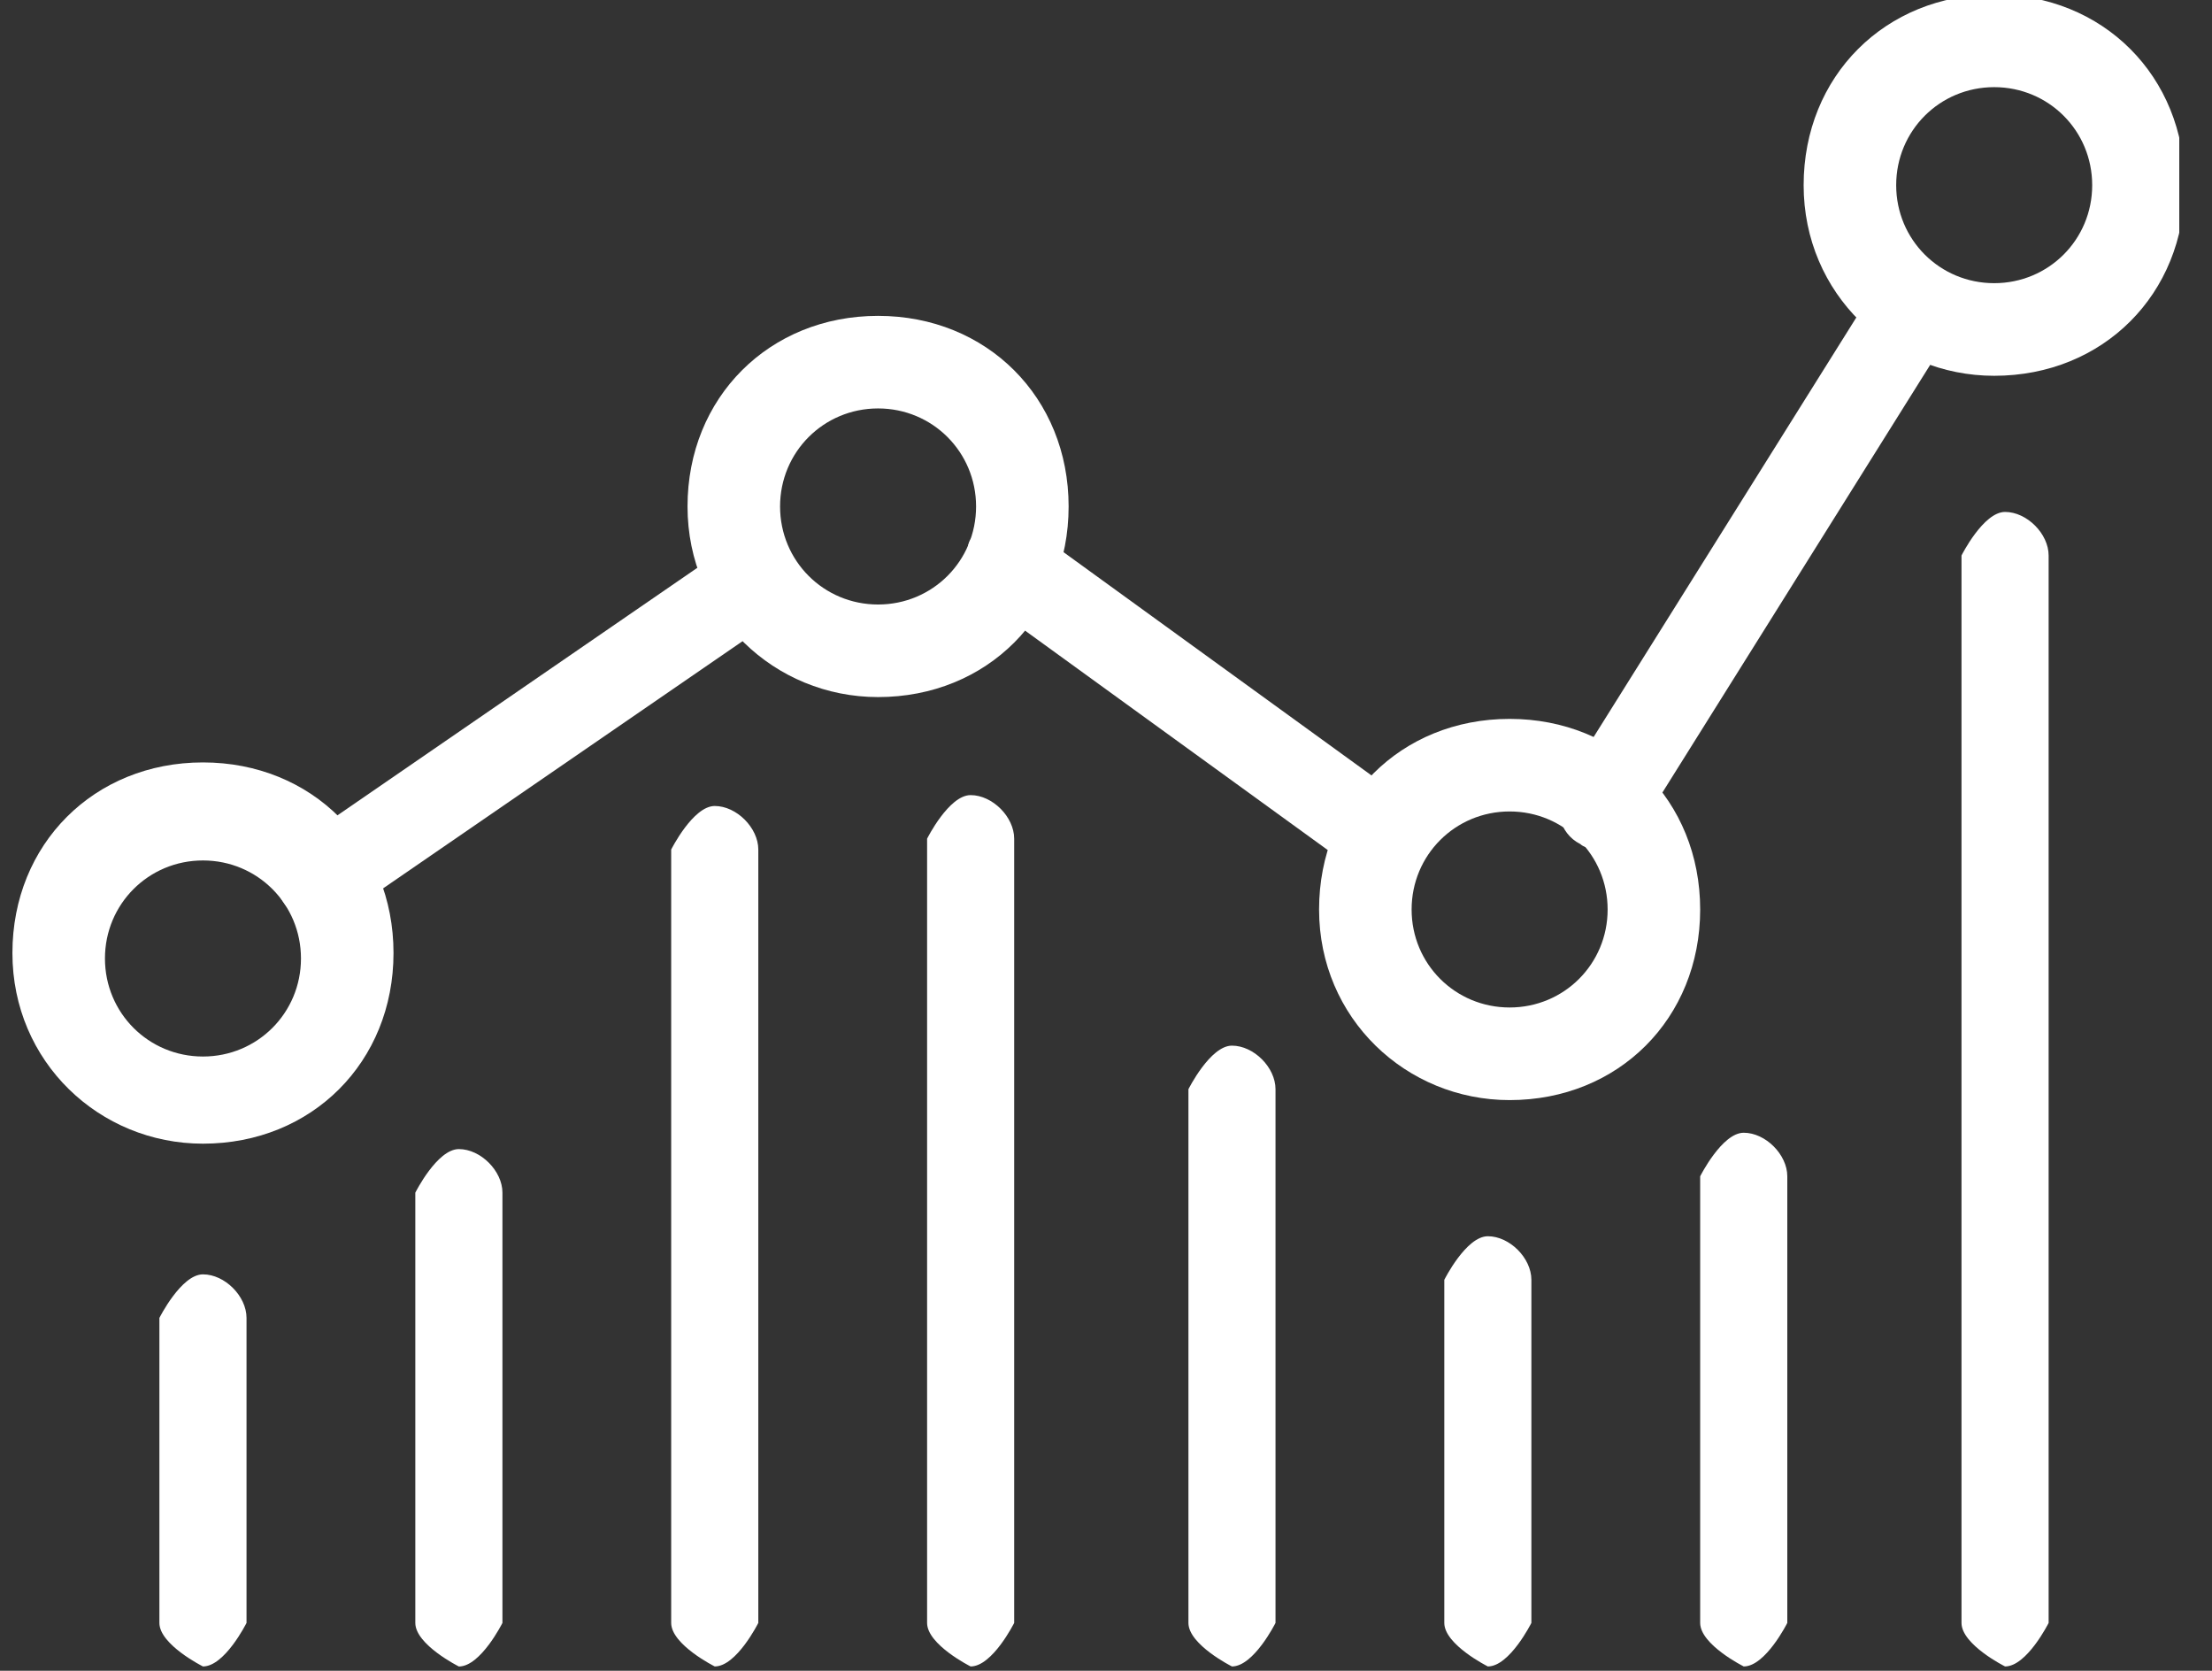 <svg width="49" height="37" viewBox="0 0 49 37" fill="none" xmlns="http://www.w3.org/2000/svg">
<rect x="0" y="0" width="49" height="37" fill="#333333" stroke="none"/>
<g clip-path="url(#clip0_1201_5128)">
<path d="M4.496 25.327C2.205 25.327 0.275 23.518 0.275 21.105C0.275 18.693 2.084 16.884 4.496 16.884C6.908 16.884 8.717 18.693 8.717 21.105C8.717 23.518 6.908 25.327 4.496 25.327ZM4.496 19.055C3.29 19.055 2.325 20.02 2.325 21.226C2.325 22.432 3.29 23.397 4.496 23.397C5.702 23.397 6.667 22.432 6.667 21.226C6.667 20.02 5.702 19.055 4.496 19.055Z" fill="white"/>
<path d="M19.451 15.437C17.16 15.437 15.23 13.628 15.23 11.216C15.23 8.804 17.039 6.995 19.451 6.995C21.863 6.995 23.672 8.804 23.672 11.216C23.672 13.628 21.863 15.437 19.451 15.437ZM19.451 9.045C18.245 9.045 17.28 10.01 17.28 11.216C17.28 12.422 18.245 13.387 19.451 13.387C20.657 13.387 21.622 12.422 21.622 11.216C21.622 10.01 20.657 9.045 19.451 9.045Z" fill="white"/>
<path d="M33.441 24.362C31.15 24.362 29.22 22.553 29.22 20.141C29.22 17.729 31.029 15.92 33.441 15.92C35.853 15.92 37.662 17.729 37.662 20.141C37.662 22.553 35.853 24.362 33.441 24.362ZM33.441 17.97C32.235 17.97 31.27 18.935 31.27 20.141C31.27 21.347 32.235 22.311 33.441 22.311C34.647 22.311 35.612 21.347 35.612 20.141C35.612 18.935 34.647 17.97 33.441 17.97Z" fill="white"/>
<path d="M44.175 8.322C41.883 8.322 39.954 6.513 39.954 4.101C39.954 1.688 41.763 -0.121 44.175 -0.121C46.587 -0.121 48.396 1.688 48.396 4.101C48.396 6.513 46.587 8.322 44.175 8.322ZM44.175 1.93C42.969 1.93 42.004 2.894 42.004 4.101C42.004 5.307 42.969 6.271 44.175 6.271C45.381 6.271 46.346 5.307 46.346 4.101C46.346 2.894 45.381 1.93 44.175 1.93Z" fill="white"/>
<path d="M7.15 20.503C7.15 20.503 6.547 20.382 6.305 20.02C5.944 19.538 6.064 18.935 6.547 18.694L16.195 12.06C16.195 12.06 17.28 11.819 17.521 12.302C17.883 12.784 17.763 13.387 17.28 13.628L7.632 20.261C7.632 20.261 7.27 20.382 7.029 20.382L7.15 20.503Z" fill="white"/>
<path d="M30.667 19.538C30.667 19.538 30.305 19.538 30.064 19.297L21.742 13.266C21.742 13.266 21.26 12.302 21.501 11.94C21.863 11.457 22.466 11.457 22.828 11.698L31.15 17.729C31.15 17.729 31.632 18.694 31.391 19.055C31.15 19.297 30.908 19.417 30.547 19.417L30.667 19.538Z" fill="white"/>
<path d="M35.491 18.814C35.491 18.814 35.13 18.814 35.009 18.693C34.526 18.452 34.406 17.849 34.647 17.367L41.521 6.392C41.521 6.392 42.366 5.789 42.848 6.03C43.331 6.271 43.451 6.874 43.21 7.357L36.336 18.332C36.336 18.332 35.853 18.814 35.491 18.814Z" fill="white"/>
<path d="M4.496 36.904C4.496 36.904 3.531 36.422 3.531 35.94V29.186C3.531 29.186 4.014 28.221 4.496 28.221C4.979 28.221 5.461 28.703 5.461 29.186V35.94C5.461 35.94 4.979 36.904 4.496 36.904Z" fill="white"/>
<path d="M10.165 36.905C10.165 36.905 9.2 36.422 9.2 35.94V26.412C9.2 26.412 9.682 25.447 10.165 25.447C10.647 25.447 11.13 25.93 11.13 26.412V35.94C11.13 35.94 10.647 36.905 10.165 36.905Z" fill="white"/>
<path d="M15.833 36.904C15.833 36.904 14.868 36.422 14.868 35.94V18.814C14.868 18.814 15.351 17.849 15.833 17.849C16.315 17.849 16.798 18.332 16.798 18.814V35.94C16.798 35.94 16.315 36.904 15.833 36.904Z" fill="white"/>
<path d="M21.501 36.904C21.501 36.904 20.537 36.422 20.537 35.94V18.573C20.537 18.573 21.019 17.608 21.501 17.608C21.984 17.608 22.466 18.09 22.466 18.573V35.94C22.466 35.94 21.984 36.904 21.501 36.904Z" fill="white"/>
<path d="M27.29 36.904C27.29 36.904 26.326 36.422 26.326 35.94V24.121C26.326 24.121 26.808 23.156 27.29 23.156C27.773 23.156 28.255 23.638 28.255 24.121V35.94C28.255 35.94 27.773 36.904 27.29 36.904Z" fill="white"/>
<path d="M32.959 36.904C32.959 36.904 31.994 36.422 31.994 35.94V28.342C31.994 28.342 32.476 27.377 32.959 27.377C33.441 27.377 33.923 27.859 33.923 28.342V35.94C33.923 35.94 33.441 36.904 32.959 36.904Z" fill="white"/>
<path d="M38.627 36.904C38.627 36.904 37.662 36.422 37.662 35.94V26.05C37.662 26.05 38.145 25.085 38.627 25.085C39.109 25.085 39.592 25.568 39.592 26.05V35.94C39.592 35.94 39.109 36.904 38.627 36.904Z" fill="white"/>
<path d="M44.416 36.904C44.416 36.904 43.451 36.422 43.451 35.94V12.302C43.451 12.302 43.934 11.337 44.416 11.337C44.898 11.337 45.381 11.819 45.381 12.302V35.94C45.381 35.94 44.898 36.904 44.416 36.904Z" fill="white"/>
</g>
<defs>
<clipPath id="clip0_1201_5128">
<rect width="48" height="36.904" fill="white" transform="translate(0.275)"/>
</clipPath>
</defs>
</svg>
